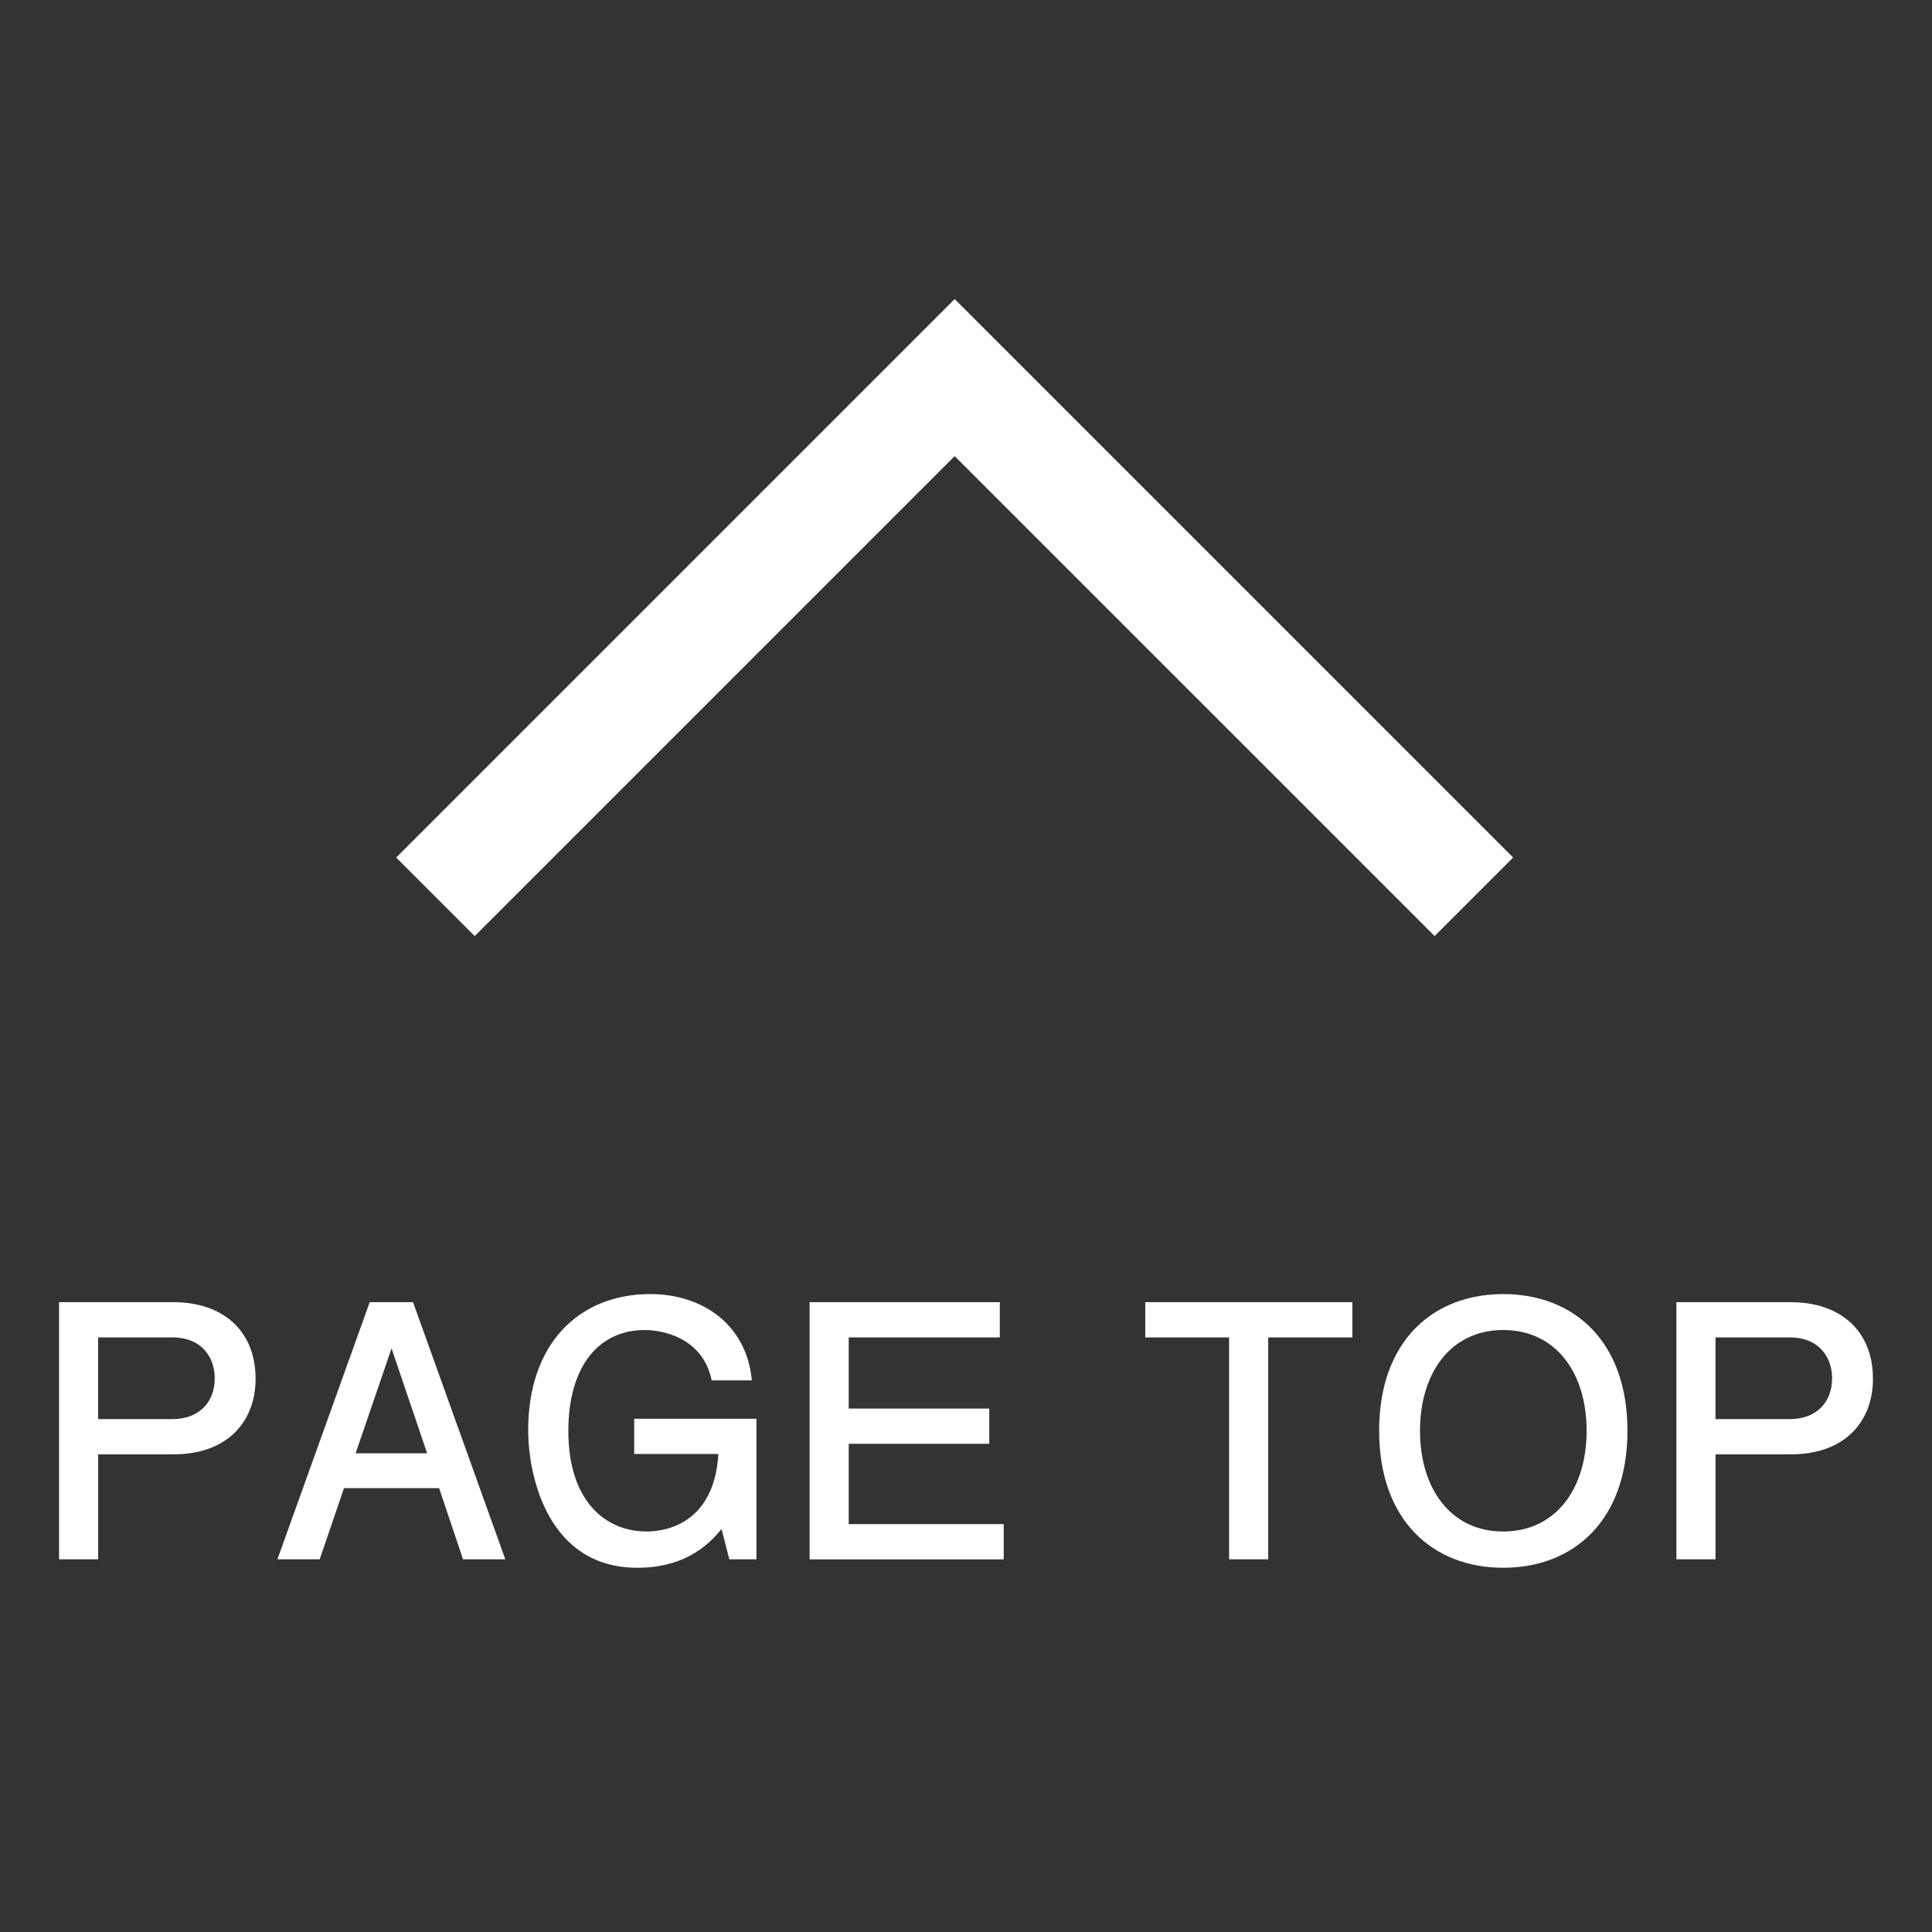 <?xml version="1.0" encoding="UTF-8"?>
<svg id="_レイヤー_1" data-name="レイヤー 1" xmlns="http://www.w3.org/2000/svg" viewBox="0 0 100.235 100.235">
  <rect x="0" y="0" width="100.235" height="100.235" fill="#333333" stroke="none"/>
  <g>
    <path d="M9.002,75.453h-3.91v5.446h-2.029v-13.34h5.939c2.485,0,4.258,1.407,4.258,3.984,0,2.138-1.389,3.91-4.258,3.91ZM8.929,69.387h-3.838v4.239h3.838c1.444,0,2.212-.914,2.212-2.12,0-.987-.585-2.12-2.212-2.12Z" style="fill: #fff;"/>
    <path d="M24.023,80.899l-1.242-3.692h-4.934l-1.261,3.692h-2.193l4.788-13.34h2.248l4.788,13.34h-2.194ZM20.314,69.953l-1.864,5.446h3.71s-1.846-5.446-1.846-5.446Z" style="fill: #fff;"/>
    <path d="M37.838,80.899l-.402-1.571c-.494.585-1.681,2.01-4.368,2.01-4.642,0-5.665-4.752-5.665-7.145,0-4.44,2.595-7.054,6.341-7.054,2.65,0,4.989,1.535,5.263,4.477h-2.083c-.457-2.211-2.54-2.613-3.472-2.613-2.375,0-3.965,1.864-3.965,5.245,0,3.6,1.9,5.208,4.057,5.208.511,0,3.49-.073,3.728-4.021h-4.368v-1.827h6.341v7.292h-1.407,0Z" style="fill: #fff;"/>
    <path d="M42.004,80.899v-13.34h9.868v1.828h-7.839v3.692h7.292v1.828h-7.292v4.166h8.041v1.828h-10.069Z" style="fill: #fff;"/>
    <path d="M65.796,69.387v11.512h-2.029v-11.512h-4.349v-1.828h10.745v1.828s-4.368,0-4.368,0Z" style="fill: #fff;"/>
    <path d="M77.985,81.338c-3.6,0-6.433-2.412-6.433-7.108s2.832-7.091,6.433-7.091c3.673,0,6.45,2.449,6.45,7.091s-2.777,7.108-6.45,7.108ZM77.985,69.003c-2.723,0-4.313,2.229-4.313,5.227s1.59,5.227,4.313,5.227c2.741,0,4.331-2.229,4.331-5.227s-1.59-5.227-4.331-5.227Z" style="fill: #fff;"/>
    <path d="M92.914,75.453h-3.91v5.446h-2.029v-13.34h5.939c2.485,0,4.258,1.407,4.258,3.984,0,2.138-1.389,3.91-4.258,3.91ZM92.841,69.387h-3.838v4.239h3.838c1.444,0,2.211-.914,2.211-2.12,0-.987-.585-2.12-2.211-2.12Z" style="fill: #fff;"/>
  </g>
  <polygon points="74.43 48.565 49.529 23.664 24.629 48.565 20.554 44.49 49.529 15.515 78.504 44.49 74.43 48.565" style="fill: #fff;"/>
  <rect width="100.235" height="100.235" style="fill: none;"/>
</svg>